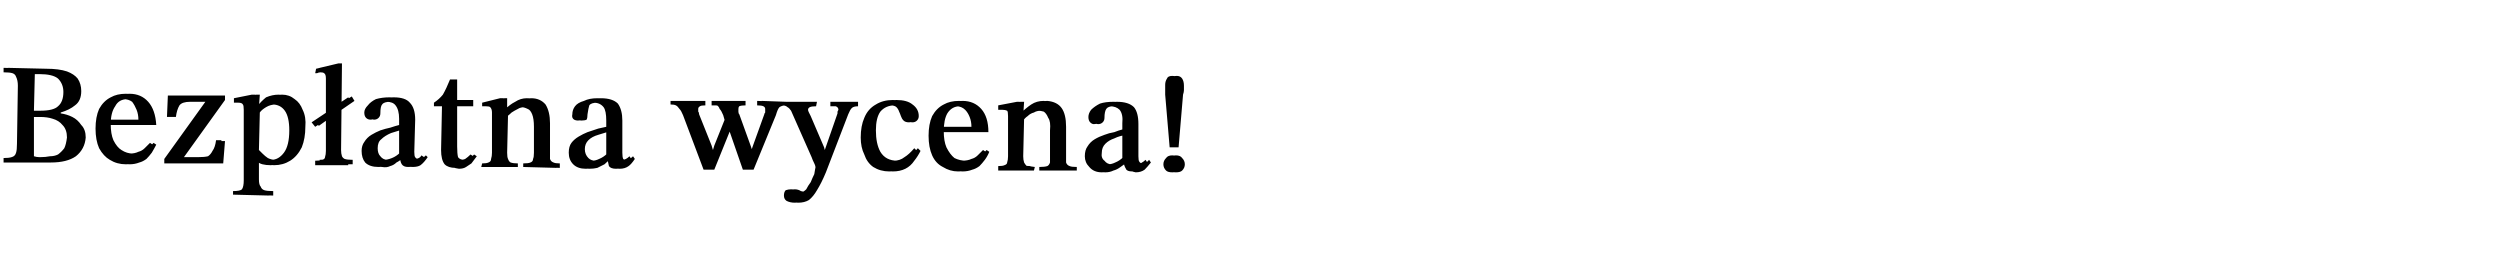 <svg version="1.2" xmlns="http://www.w3.org/2000/svg" viewBox="0 0 280 30" width="280" height="30">
	<title>Nie musisz już stać w kolejce – (4)-svg</title>
	<style>
		.s0 { fill: #000000 } 
	</style>
	<path  class="s0"    d="m5.7 18.2h-4.9v-0.5q0.6 0 1-0.1 0.3-0.1 0.4-0.5 0.1-0.3 0.2-1v-6.5q0-0.6-0.1-1-0.1-0.3-0.5-0.4-0.3-0.1-0.9-0.1v-0.5l4.3 0.1q1.4 0 2.3 0.3 0.8 0.3 1.2 0.8 0.4 0.6 0.4 1.4 0 1.1-0.7 1.6-0.6 0.5-1.6 0.8v0.1q0.7 0.1 1.3 0.4 0.6 0.3 1 0.9 0.5 0.5 0.5 1.4-0.1 1.3-1.1 2.1-1 0.7-2.8 0.7zm-0.7-0.6q0.5 0 1-0.1 0.5 0 0.9-0.2 0.5-0.3 0.7-0.7 0.3-0.4 0.3-1.2 0-0.9-0.4-1.4-0.5-0.5-1.1-0.7-0.7-0.2-1.4-0.2h-1.2v4.4q0.3 0.1 0.6 0.1 0.3 0 0.6 0zm-1.1-9.3l-0.1 4.1h1.1q1.5 0 2-0.5 0.6-0.5 0.6-1.6 0-0.9-0.6-1.5-0.6-0.5-2.1-0.5-0.2 0-0.4 0-0.3 0-0.5 0zm1.4 9.9h-4.9v-0.5q0.6 0 0.9-0.1 0.4-0.1 0.5-0.5 0.1-0.3 0.1-1l0.1-6.5q0-0.6-0.2-1-0.1-0.3-0.4-0.4-0.3-0.1-1-0.1v-0.5l4.4 0.1q1.4 0 2.2 0.3 0.9 0.3 1.3 0.8 0.4 0.6 0.4 1.4-0.1 1.1-0.7 1.6-0.6 0.5-1.6 0.8v0.1q0.7 0.1 1.3 0.4 0.6 0.3 1 0.9 0.4 0.5 0.4 1.4 0 1.3-1 2.1-1 0.7-2.8 0.7zm-0.8-0.6q0.6 0 1.1-0.1 0.5 0 0.9-0.2 0.4-0.3 0.7-0.7 0.2-0.4 0.3-1.2 0-0.9-0.5-1.4-0.4-0.5-1.1-0.7-0.6-0.2-1.4-0.2h-1.1v4.4q0.3 0.1 0.6 0.1 0.3 0 0.5 0zm-1-9.3l-0.1 4.1h1.1q1.5 0 2-0.5 0.6-0.5 0.6-1.6 0-0.9-0.6-1.5-0.6-0.5-2.1-0.5-0.2 0-0.5 0-0.2 0-0.4 0zm11 10.1q-1 0-1.8-0.5-0.7-0.4-1.2-1.3-0.4-0.9-0.4-2.2 0-1.3 0.5-2.2 0.4-0.9 1.2-1.3 0.8-0.4 1.7-0.4 1.3 0 2.1 0.9 0.8 0.9 0.9 2.6h-5.2l-0.1-0.6h3.8q-0.1-0.6-0.2-1.1-0.2-0.5-0.6-0.8-0.4-0.4-0.9-0.4-1 0-1.4 0.8-0.5 0.7-0.5 2 0 1.1 0.3 1.8 0.4 0.8 0.9 1.1 0.6 0.4 1.3 0.4 0.6 0 1-0.2 0.4-0.1 0.7-0.4 0.3-0.3 0.6-0.6l0.3 0.2q-0.2 0.4-0.5 0.9-0.3 0.4-0.6 0.7-0.4 0.3-0.8 0.4-0.5 0.2-1.1 0.2zm-0.4 0q-1 0-1.8-0.5-0.7-0.4-1.2-1.3-0.4-0.9-0.4-2.2 0-1.3 0.4-2.2 0.5-0.9 1.3-1.3 0.7-0.4 1.7-0.4 1.3 0 2.1 0.9 0.8 0.9 0.8 2.6h-5.2v-0.6h3.7q0-0.6-0.2-1.1-0.2-0.5-0.5-0.9-0.4-0.3-1-0.3-0.9 0-1.4 0.7-0.4 0.8-0.4 2.1 0 1.1 0.3 1.8 0.3 0.8 0.9 1.1 0.6 0.4 1.3 0.4 0.6 0 1-0.2 0.4-0.1 0.7-0.4 0.3-0.3 0.6-0.6l0.3 0.2q-0.2 0.4-0.5 0.9-0.3 0.4-0.6 0.7-0.4 0.3-0.9 0.4-0.4 0.2-1 0.2zm11.1-2.6l-0.2 2.5h-6.1v-0.5l4.5-6.3v-0.1h-2.1q-0.9 0-1.2 0.4-0.3 0.5-0.4 1.3h-0.5l0.1-2.4h5.9v0.5l-4.6 6.4h2q0.7 0 1.1-0.1 0.4-0.2 0.6-0.6 0.2-0.4 0.4-1.1zm-0.4-0.1l-0.2 2.6h-6.2v-0.5l4.6-6.4h-2.2q-0.9 0-1.2 0.4-0.3 0.5-0.4 1.3h-0.5l0.1-2.4h5.9v0.5l-4.5 6.4h2q0.7 0 1.1-0.1 0.3-0.2 0.5-0.6 0.3-0.4 0.4-1.2zm5.8 5.7v0.5l-4.1-0.1v-0.4q0.8 0 1-0.2 0.2-0.3 0.2-1v-7.9q0.1-0.5-0.1-0.6-0.1-0.2-0.5-0.2-0.1 0-0.3 0-0.2 0-0.2 0v-0.4l2.1-0.5h0.4l-0.1 1.4h0.1q0.6-0.7 1.2-1.1 0.6-0.3 1.3-0.3 0.8 0 1.4 0.5 0.6 0.4 0.9 1.2 0.4 0.8 0.3 1.9 0 1.3-0.4 2.3-0.5 1-1.3 1.5-0.8 0.5-1.8 0.5-0.4 0-0.8-0.1-0.4-0.1-0.8-0.4h-0.1v2.1q0 0.6 0.2 0.8 0.1 0.3 0.4 0.4 0.3 0.1 1 0.1zm0.2-3.5q0.8 0 1.4-0.8 0.6-0.8 0.6-2.5 0-1.5-0.5-2.2-0.5-0.7-1.4-0.7-0.6 0-1.1 0.3-0.5 0.3-0.7 0.6l-0.1 4.2q0.2 0.2 0.4 0.4 0.3 0.3 0.6 0.5 0.4 0.2 0.8 0.2zm-0.7 3.5v0.5l-4-0.1v-0.4q0.8 0 1-0.2 0.2-0.3 0.2-1v-7.9q0-0.5-0.1-0.6-0.1-0.2-0.5-0.2-0.1 0-0.3 0-0.2 0-0.2 0v-0.5l2-0.4h0.4v1.4h0.1q0.6-0.7 1.1-1.1 0.7-0.3 1.4-0.3 0.8 0 1.4 0.5 0.6 0.4 0.9 1.2 0.3 0.8 0.3 1.9 0 1.3-0.5 2.3-0.4 1-1.2 1.5-0.8 0.5-1.8 0.5-0.5 0-0.9-0.1-0.4-0.1-0.7-0.4h-0.1v2.1q0 0.5 0.1 0.8 0.2 0.3 0.5 0.4 0.3 0.1 0.9 0.1zm0.3-3.5q0.8 0 1.4-0.8 0.6-0.8 0.6-2.5 0-1.5-0.5-2.2-0.5-0.7-1.4-0.7-0.6 0-1.1 0.3-0.5 0.3-0.7 0.6l-0.1 4.2q0.2 0.2 0.4 0.4 0.3 0.3 0.6 0.5 0.3 0.2 0.8 0.2zm9.1 0v0.5h-3.7v-0.5q0.5 0 0.7-0.1 0.3-0.1 0.3-0.3 0.1-0.3 0.1-0.7l0.1-8.1q0-0.5-0.2-0.6-0.2-0.1-0.5-0.1-0.2 0-0.4 0.1-0.1 0-0.1 0v-0.5l2.1-0.5h0.4l-0.1 9.7q0 0.4 0.1 0.7 0.1 0.2 0.3 0.3 0.3 0.1 0.9 0.1zm-2.4-5.5v0.7l-1.4 1-0.3-0.5zm2.3-1.6l0.3 0.5-1.6 1.1v-0.8zm-0.4 7.2v0.5h-3.7v-0.5q0.6 0 0.8-0.1 0.3-0.1 0.3-0.3 0.1-0.3 0.1-0.7v-8.1q0-0.5-0.2-0.6-0.1-0.1-0.4-0.1-0.2 0-0.4 0.1-0.2 0-0.2 0l0.1-0.5 2.1-0.5h0.4l-0.1 9.7q0 0.4 0.1 0.7 0 0.2 0.3 0.3 0.3 0.1 0.8 0.1zm-2.3-5.5v0.8l-1.4 0.9-0.4-0.5zm2.3-1.6l0.4 0.5-1.6 1.1v-0.8zm3.8 7.8q-0.9 0-1.4-0.5-0.5-0.5-0.5-1.3 0-0.6 0.3-1 0.3-0.5 0.8-0.8 0.5-0.3 1-0.5 0.6-0.2 1.2-0.3 0.5-0.2 0.9-0.3v-0.7q0-1-0.3-1.5-0.4-0.4-1.1-0.4-0.7 0-0.9 0.3-0.2 0.2-0.2 1 0 0.3-0.2 0.5-0.2 0.2-0.5 0.2-0.2 0-0.5-0.2-0.2-0.2-0.2-0.6 0-0.4 0.4-0.8 0.3-0.4 1-0.7 0.6-0.2 1.5-0.2 1.3 0 1.8 0.6 0.6 0.6 0.6 1.9l-0.1 3.6q0 0.5 0.1 0.6 0.1 0.2 0.4 0.2 0.2 0 0.4-0.1 0.2-0.1 0.4-0.3l0.2 0.2q-0.4 0.6-0.8 0.9-0.3 0.2-0.9 0.2-0.6 0-0.8-0.3-0.1-0.3-0.2-0.9l-0.1-0.2v-2.8q-0.7 0.2-1.3 0.4-0.7 0.3-1.1 0.7-0.4 0.3-0.4 1 0 0.6 0.3 0.9 0.3 0.4 0.8 0.4 0.5 0 0.9-0.2 0.5-0.2 0.9-0.6l0.1 0.6h-0.2q-0.3 0.3-0.7 0.5-0.3 0.3-0.7 0.4-0.4 0.2-0.9 0.1zm-0.4 0q-1 0-1.5-0.5-0.4-0.5-0.4-1.3 0-0.6 0.3-1 0.3-0.5 0.8-0.8 0.5-0.3 1-0.5 0.6-0.2 1.1-0.3 0.6-0.2 1-0.3v-0.7q0-1-0.4-1.5-0.3-0.4-1-0.4-0.7 0-0.9 0.3-0.2 0.2-0.2 1 0 0.3-0.2 0.5-0.2 0.2-0.5 0.2-0.3 0-0.5-0.2-0.2-0.2-0.2-0.6 0-0.4 0.4-0.8 0.3-0.4 0.9-0.7 0.7-0.2 1.5-0.2 1.4 0 1.9 0.6 0.5 0.6 0.5 1.9v3.6q0 0.5 0.1 0.6 0.1 0.2 0.4 0.2 0.2 0 0.4-0.1 0.2-0.1 0.3-0.3l0.3 0.2q-0.4 0.6-0.8 0.9-0.4 0.2-1 0.2-0.5 0-0.7-0.3-0.2-0.3-0.2-0.9l-0.1-0.2v-2.8q-0.7 0.2-1.4 0.4-0.6 0.3-1 0.7-0.4 0.3-0.4 1 0 0.6 0.3 0.9 0.3 0.4 0.8 0.4 0.4 0 0.9-0.2 0.5-0.2 0.9-0.6l0.1 0.6h-0.2q-0.3 0.3-0.7 0.5-0.3 0.3-0.7 0.4-0.4 0.1-0.9 0.1zm10.7-1.4l0.3 0.2q-0.3 0.4-0.6 0.8-0.3 0.2-0.6 0.4-0.3 0.2-0.8 0.2-0.8-0.1-1.2-0.5-0.3-0.5-0.3-1.6v-4.9h-0.9v-0.4q0.6-0.4 1-0.9 0.4-0.7 0.8-1.7h0.4v2.3h1.8v0.7h-1.8v4.5q0 0.8 0.1 1.2 0.2 0.3 0.7 0.3 0.3 0 0.6-0.1 0.2-0.2 0.5-0.5zm-0.4 0l0.3 0.2q-0.3 0.4-0.6 0.7-0.3 0.3-0.6 0.5-0.3 0.2-0.8 0.1-0.8 0-1.2-0.4-0.4-0.5-0.4-1.6l0.1-4.9h-0.9v-0.4q0.6-0.4 1-0.9 0.4-0.7 0.8-1.7h0.4v2.3h1.8v0.7h-1.8v4.5q0 0.8 0.1 1.2 0.2 0.3 0.6 0.3 0.4 0 0.6-0.1 0.3-0.2 0.6-0.5zm10 1v0.5l-3.7-0.1v-0.4q0.6 0 0.9-0.1 0.2-0.1 0.3-0.4 0-0.2 0-0.7l0.1-2.9q0-0.9-0.3-1.4-0.2-0.5-0.5-0.6-0.3-0.2-0.7-0.2-0.5 0-0.8 0.2-0.4 0.2-0.7 0.4-0.3 0.3-0.6 0.5l-0.1-0.8h0.3q0.6-0.6 1.2-0.9 0.6-0.4 1.4-0.4 1 0 1.6 0.7 0.5 0.8 0.5 2.1v3.3q0 0.5 0 0.7 0.1 0.3 0.4 0.4 0.2 0.1 0.7 0.1zm-4.7 0v0.4h-3.6v-0.4q0.5 0 0.7-0.1 0.3-0.1 0.3-0.4 0.1-0.3 0.1-0.7v-4.5q0-0.4-0.1-0.6-0.2-0.1-0.5-0.1-0.2 0-0.4 0-0.1 0-0.1 0v-0.4l2.1-0.5h0.3v1.5l0.1 0.3-0.1 4.3q0 0.5 0.1 0.7 0.1 0.3 0.3 0.4 0.3 0.1 0.8 0.1zm4.3 0v0.5l-3.7-0.1v-0.4q0.6 0 0.8-0.1 0.3-0.1 0.3-0.4 0.1-0.2 0.1-0.7v-2.9q0-0.9-0.2-1.4-0.2-0.5-0.5-0.6-0.4-0.2-0.7-0.2-0.5 0-0.9 0.2-0.3 0.2-0.6 0.4-0.3 0.3-0.6 0.5l-0.1-0.8h0.3q0.6-0.6 1.2-0.9 0.6-0.4 1.3-0.4 1.1 0 1.6 0.7 0.6 0.8 0.6 2.1l-0.1 3.3q0 0.5 0.1 0.7 0.1 0.3 0.3 0.4 0.3 0.1 0.8 0.1zm-4.7 0v0.4h-3.7l0.1-0.4q0.5 0 0.7-0.1 0.3-0.1 0.3-0.4 0.1-0.3 0.1-0.7v-4.5q0-0.4-0.2-0.6-0.1-0.1-0.5-0.1-0.2 0-0.3 0-0.1 0-0.1 0v-0.4l2-0.5h0.4v1.5 0.3 4.3q0 0.5 0.1 0.7 0 0.3 0.3 0.4 0.2 0.1 0.8 0.1zm8.4 0.6q-0.9 0-1.4-0.5-0.5-0.5-0.5-1.3 0-0.6 0.3-1.1 0.3-0.4 0.8-0.7 0.5-0.3 1.1-0.5 0.5-0.2 1.1-0.4 0.5-0.1 1-0.2v-0.7q0-1.1-0.4-1.5-0.4-0.5-1.1-0.5-0.7 0-0.9 0.3-0.1 0.3-0.2 1 0 0.4-0.1 0.6-0.2 0.1-0.6 0.1-0.2 0-0.4-0.1-0.2-0.2-0.2-0.6 0-0.5 0.3-0.9 0.4-0.4 1-0.6 0.6-0.3 1.5-0.3 1.3 0 1.9 0.6 0.5 0.7 0.5 1.9v3.6q0 0.5 0.1 0.7 0.1 0.1 0.3 0.1 0.3 0 0.4-0.1 0.2-0.1 0.4-0.3l0.2 0.3q-0.4 0.6-0.7 0.8-0.4 0.3-1 0.3-0.6 0-0.7-0.3-0.2-0.4-0.3-1l-0.1-0.1v-2.8q-0.7 0.2-1.3 0.4-0.7 0.2-1.1 0.6-0.4 0.4-0.4 1 0 0.6 0.4 1 0.3 0.3 0.8 0.3 0.4 0 0.8-0.2 0.5-0.2 0.9-0.6l0.2 0.6h-0.2q-0.4 0.3-0.7 0.6-0.4 0.2-0.8 0.4-0.4 0.1-0.9 0.1zm-0.4 0q-0.9 0-1.4-0.5-0.5-0.5-0.5-1.3 0-0.7 0.3-1.1 0.3-0.4 0.8-0.7 0.5-0.3 1-0.5 0.6-0.2 1.2-0.4 0.5-0.1 0.9-0.2v-0.7q0-1.1-0.3-1.5-0.4-0.5-1.1-0.5-0.7 0-0.9 0.3-0.2 0.3-0.2 1 0 0.4-0.2 0.6-0.1 0.1-0.5 0.1-0.2 0-0.4-0.1-0.3-0.2-0.2-0.6 0-0.5 0.3-0.9 0.3-0.4 1-0.6 0.6-0.3 1.5-0.3 1.3 0 1.8 0.6 0.6 0.7 0.6 1.9l-0.1 3.6q0 0.5 0.1 0.7 0.2 0.1 0.4 0.1 0.2 0 0.4-0.1 0.2-0.1 0.4-0.3l0.2 0.3q-0.4 0.6-0.8 0.8-0.3 0.3-0.9 0.3-0.6 0-0.8-0.3-0.1-0.4-0.2-1l-0.1-0.1v-2.8q-0.7 0.2-1.3 0.4-0.7 0.2-1.1 0.6-0.4 0.4-0.4 1 0 0.6 0.3 1 0.3 0.3 0.9 0.3 0.4 0 0.8-0.2 0.5-0.2 0.9-0.6l0.1 0.6h-0.1q-0.4 0.3-0.8 0.6-0.3 0.2-0.7 0.4-0.4 0.1-0.9 0.1zm21.3-6l-2.5 6.1h-0.7l-1.8-4.9-0.2-0.5-0.3-0.7q-0.1-0.5-0.3-0.7-0.2-0.3-0.4-0.3-0.2-0.1-0.6-0.1v-0.5h3.4v0.5q-0.5 0-0.7 0.1-0.1 0.1-0.1 0.3 0 0.1 0 0.3 0 0.2 0.1 0.3l1.3 3.6 0.3 0.9h0.1l0.3-0.9 1.3-3.6q0-0.1 0-0.2 0.1-0.2 0.1-0.4 0-0.2-0.2-0.3-0.3-0.1-0.7-0.1v-0.5l2.8 0.1-0.1 0.4q-0.4 0-0.7 0.2-0.2 0.2-0.4 0.9zm-5 1.4l-1.9 4.7h-0.7l-2.4-6.1q-0.2-0.5-0.3-0.7-0.2-0.3-0.4-0.4-0.3-0.1-0.6-0.1v-0.4h3.4v0.5q-0.5 0-0.6 0.1-0.2 0.1-0.2 0.3 0 0.1 0 0.3 0.1 0.1 0.1 0.3l1.4 3.5 0.3 1h0.1l0.4-1 1.2-3 0.5 1zm4.5-1.4l-2.4 6.1h-0.8l-1.7-4.9-0.3-0.5-0.2-0.7q-0.2-0.5-0.4-0.7-0.1-0.3-0.3-0.4-0.3 0-0.6 0v-0.5h3.3v0.5q-0.4 0-0.6 0.1-0.2 0.1-0.2 0.3 0 0.1 0 0.3 0.1 0.2 0.2 0.3l1.2 3.6 0.3 0.9h0.1l0.3-0.9 1.3-3.6q0-0.1 0.1-0.2 0-0.2 0-0.4 0-0.2-0.2-0.3-0.2-0.1-0.7-0.1v-0.5l2.8 0.1v0.4q-0.5 0-0.7 0.2-0.2 0.2-0.5 0.9zm-4.9 1.4l-1.9 4.7h-0.8l-2.3-6.1q-0.2-0.5-0.4-0.7-0.2-0.3-0.4-0.4-0.2-0.1-0.6-0.1v-0.4h3.5v0.5q-0.5 0-0.7 0.1-0.2 0.1-0.2 0.3 0 0.1 0.1 0.3 0 0.1 0.1 0.3l1.4 3.5 0.2 1h0.2l0.3-1 1.2-3 0.6 1zm7.9 8.4q-0.5 0-0.8-0.2-0.4-0.2-0.4-0.6 0.1-0.4 0.3-0.6 0.2-0.1 0.5-0.1 0.4 0 0.7 0.2 0.4 0.1 0.5 0.1 0.2 0 0.5-0.3 0.3-0.4 0.5-0.8 0.3-0.5 0.4-0.9 0.2-0.5 0.2-0.6 0-0.2-0.2-0.6-0.2-0.4-0.3-0.7l-2.3-5.2q-0.1-0.3-0.3-0.4-0.2-0.2-0.7-0.2v-0.4h3.5l-0.1 0.5q-0.5 0-0.7 0.1-0.2 0.1-0.2 0.3 0 0.1 0.1 0.3 0.1 0.2 0.2 0.4l1.5 3.5 0.2 0.8h0.1l1.6-4.6q0-0.1 0-0.2 0.1-0.2 0.1-0.2 0-0.3-0.3-0.4-0.2 0-0.6 0v-0.5h2.7v0.5q-0.5 0-0.7 0.2-0.2 0.2-0.4 0.7l-2.5 6.5q-0.5 1.2-1 2-0.4 0.7-0.9 1.1-0.5 0.3-1.2 0.3zm-0.4 0q-0.5 0-0.9-0.2-0.3-0.2-0.3-0.6 0-0.4 0.2-0.6 0.3-0.1 0.6-0.1 0.4 0 0.7 0.1 0.3 0.2 0.5 0.2 0.2 0 0.5-0.3 0.2-0.4 0.5-0.8 0.2-0.5 0.4-0.9 0.1-0.5 0.1-0.6 0.1-0.2-0.1-0.6-0.2-0.4-0.3-0.7l-2.3-5.2q-0.2-0.3-0.4-0.4-0.2-0.2-0.6-0.2v-0.4h3.4v0.5q-0.5 0-0.7 0.1-0.2 0.1-0.2 0.3 0 0.1 0.1 0.3 0.1 0.2 0.1 0.4l1.6 3.5 0.2 0.8h0.1l1.6-4.6q0-0.1 0-0.2 0.1-0.2 0.1-0.2 0-0.3-0.3-0.4-0.2 0-0.6 0v-0.5h2.7v0.5q-0.5 0-0.7 0.2-0.2 0.2-0.4 0.7l-2.6 6.5q-0.4 1.2-0.9 2-0.4 0.7-0.9 1.1-0.6 0.3-1.2 0.3zm13.8-6.1l0.3 0.3q-0.3 0.6-0.7 1.1-0.4 0.6-1 0.9-0.6 0.3-1.4 0.3-1 0-1.7-0.5-0.7-0.5-1.1-1.4-0.4-0.8-0.4-1.9 0-1.3 0.4-2.2 0.5-1 1.3-1.5 0.8-0.5 1.9-0.5 1.2 0 1.8 0.5 0.7 0.5 0.7 1.3 0 0.3-0.2 0.5-0.2 0.2-0.5 0.2-0.4 0-0.6-0.2-0.1-0.2-0.2-0.5-0.2-0.2-0.3-0.5-0.1-0.3-0.3-0.5-0.2-0.2-0.6-0.2-1 0-1.6 0.7-0.5 0.7-0.5 2.1 0 1.5 0.5 2.4 0.6 1 1.9 1 0.8 0 1.2-0.3 0.5-0.4 1.1-1.1zm-0.4 0l0.3 0.3q-0.3 0.6-0.7 1.1-0.4 0.6-1 0.9-0.6 0.3-1.4 0.3-1 0-1.8-0.5-0.7-0.5-1-1.4-0.4-0.8-0.4-1.9 0-1.3 0.4-2.2 0.4-1 1.3-1.5 0.8-0.5 1.9-0.5 1.2 0 1.8 0.5 0.6 0.5 0.6 1.3 0 0.3-0.1 0.5-0.2 0.2-0.5 0.2-0.4 0-0.6-0.2-0.2-0.2-0.3-0.5-0.1-0.3-0.2-0.5-0.1-0.3-0.3-0.5-0.2-0.2-0.7-0.2-0.9 0-1.5 0.7-0.5 0.7-0.6 2.1 0 1.5 0.6 2.4 0.6 1 1.9 1 0.7 0 1.2-0.4 0.5-0.3 1.1-1zm5.4 2.6q-1 0-1.8-0.5-0.7-0.4-1.2-1.3-0.4-0.9-0.4-2.2 0-1.3 0.4-2.2 0.5-0.9 1.3-1.3 0.8-0.4 1.7-0.4 1.3 0 2.1 0.9 0.8 0.9 0.8 2.6h-5.2v-0.6h3.7q0-0.6-0.2-1.1-0.1-0.5-0.5-0.8-0.4-0.4-1-0.4-0.9 0-1.4 0.8-0.4 0.7-0.4 2 0 1.1 0.3 1.8 0.4 0.8 0.9 1.2 0.6 0.3 1.3 0.3 0.6 0 1-0.2 0.4-0.1 0.7-0.4 0.3-0.3 0.6-0.6l0.3 0.2q-0.2 0.5-0.5 0.9-0.3 0.4-0.6 0.7-0.4 0.3-0.8 0.4-0.5 0.2-1.1 0.2zm-0.5 0q-0.9 0-1.7-0.5-0.8-0.4-1.2-1.3-0.4-0.9-0.4-2.2 0-1.3 0.4-2.2 0.5-0.9 1.3-1.3 0.7-0.4 1.7-0.4 1.3 0 2.1 0.9 0.8 0.9 0.8 2.6h-5.2v-0.6h3.7q0-0.6-0.2-1.1-0.2-0.5-0.5-0.8-0.4-0.4-1-0.4-0.9 0-1.4 0.8-0.4 0.7-0.5 2 0 1.1 0.4 1.8 0.3 0.8 0.9 1.1 0.6 0.4 1.2 0.4 0.7 0 1.1-0.2 0.4-0.1 0.7-0.4 0.3-0.3 0.6-0.6l0.3 0.2q-0.3 0.4-0.5 0.9-0.3 0.4-0.7 0.7-0.3 0.3-0.8 0.4-0.4 0.2-1.1 0.2zm13.3-0.5v0.4h-3.7v-0.4q0.5 0 0.8-0.1 0.2-0.1 0.3-0.4 0-0.3 0.1-0.7v-2.9q0-1-0.2-1.4-0.2-0.5-0.6-0.7-0.3-0.1-0.7-0.1-0.5 0-0.8 0.2-0.4 0.1-0.7 0.4-0.3 0.2-0.5 0.5l-0.1-0.8h0.2q0.7-0.6 1.2-1 0.6-0.4 1.4-0.4 1.1 0.1 1.6 0.8 0.5 0.7 0.5 2.1v3.3q0 0.5 0 0.7 0.1 0.3 0.4 0.4 0.2 0.1 0.8 0.1zm-4.7 0l-0.1 0.4h-3.6v-0.5q0.5 0 0.8-0.1 0.2-0.1 0.2-0.3 0.1-0.3 0.1-0.7v-4.5q0-0.5-0.1-0.6-0.2-0.1-0.5-0.1-0.2 0-0.3 0-0.2 0-0.2 0v-0.5l2.1-0.4h0.4l-0.1 1.5 0.1 0.3-0.1 4.3q0 0.4 0.1 0.7 0.1 0.2 0.3 0.4 0.3 0 0.9 0.1zm4.2 0v0.4h-3.7v-0.4q0.6 0 0.9-0.1 0.2-0.1 0.3-0.4 0-0.3 0-0.7v-2.9q0.1-1-0.2-1.4-0.2-0.5-0.5-0.7-0.3-0.1-0.7-0.1-0.5 0-0.8 0.2-0.4 0.1-0.7 0.4-0.3 0.2-0.6 0.5l-0.1-0.8h0.3q0.6-0.6 1.2-1 0.6-0.4 1.4-0.4 1 0.1 1.6 0.8 0.5 0.7 0.5 2.1v3.3q0 0.5 0 0.7 0.1 0.3 0.4 0.4 0.2 0.1 0.7 0.1zm-4.7-0.1v0.5h-3.6v-0.5q0.5 0 0.7-0.1 0.3-0.1 0.3-0.3 0.1-0.3 0.1-0.7v-4.5q0-0.5-0.1-0.6-0.2-0.1-0.5-0.1-0.3 0-0.4 0-0.1 0-0.1 0v-0.5l2.1-0.4h0.3v1.4 0.4 4.3q0 0.4 0.1 0.7 0 0.2 0.3 0.3 0.3 0.1 0.8 0.1zm8.4 0.7q-0.9 0-1.4-0.6-0.5-0.5-0.5-1.2 0-0.7 0.3-1.1 0.3-0.5 0.8-0.8 0.5-0.3 1.1-0.5 0.6-0.2 1.1-0.3 0.6-0.2 1-0.3v-0.7q0-1-0.4-1.5-0.3-0.4-1.1-0.4-0.6 0-0.8 0.3-0.2 0.3-0.2 1 0 0.3-0.2 0.5-0.2 0.2-0.5 0.2-0.3 0-0.5-0.2-0.2-0.2-0.2-0.6 0-0.4 0.3-0.8 0.4-0.4 1-0.7 0.7-0.2 1.5-0.2 1.3 0 1.9 0.6 0.5 0.6 0.5 1.9v3.6q0 0.5 0.1 0.6 0.1 0.2 0.4 0.2 0.2 0 0.4-0.1 0.1-0.1 0.3-0.3l0.2 0.3q-0.4 0.5-0.7 0.8-0.4 0.3-1 0.3-0.6-0.1-0.7-0.4-0.2-0.3-0.3-0.9l-0.1-0.2 0.1-2.7q-0.8 0.1-1.4 0.4-0.6 0.2-1 0.6-0.4 0.4-0.4 1-0.1 0.6 0.3 0.9 0.3 0.4 0.8 0.4 0.4 0 0.9-0.2 0.4-0.2 0.9-0.6l0.1 0.6h-0.2q-0.4 0.3-0.7 0.5-0.4 0.3-0.8 0.4-0.4 0.2-0.9 0.2zm-0.4 0q-0.9 0-1.4-0.6-0.5-0.5-0.5-1.2 0-0.7 0.3-1.1 0.3-0.5 0.8-0.8 0.5-0.3 1.1-0.5 0.5-0.2 1.1-0.3 0.5-0.2 0.9-0.3v-0.7q0.1-1-0.3-1.5-0.4-0.4-1.1-0.4-0.7 0-0.9 0.3-0.2 0.3-0.2 1 0 0.3-0.2 0.5-0.1 0.2-0.5 0.2-0.2 0-0.4-0.2-0.2-0.2-0.2-0.6 0-0.4 0.3-0.8 0.4-0.4 1-0.7 0.6-0.2 1.5-0.2 1.3 0 1.8 0.6 0.6 0.6 0.6 1.9v3.6q0 0.5 0.1 0.6 0.1 0.2 0.3 0.2 0.3 0 0.4-0.1 0.2-0.1 0.4-0.3l0.2 0.3q-0.4 0.5-0.8 0.8-0.3 0.3-0.9 0.2-0.6 0-0.7-0.3-0.2-0.3-0.3-0.9l-0.1-0.2v-2.8q-0.7 0.2-1.3 0.5-0.7 0.2-1.1 0.6-0.4 0.4-0.4 1 0 0.6 0.3 0.9 0.4 0.4 0.9 0.4 0.4 0 0.8-0.2 0.5-0.2 0.9-0.6l0.2 0.6h-0.2q-0.4 0.3-0.8 0.5-0.3 0.3-0.7 0.4-0.4 0.2-0.9 0.2zm9.1-8.7l-0.5 5.9h-0.6l-0.4-5.9q-0.1-0.3-0.1-0.6 0-0.3 0-0.5 0-0.4 0.2-0.7 0.2-0.3 0.7-0.3 0.4 0 0.6 0.3 0.2 0.3 0.2 0.8 0 0.2 0 0.5 0 0.2-0.1 0.5zm-0.8 8.7q-0.5 0-0.7-0.2-0.3-0.3-0.2-0.7 0-0.4 0.2-0.7 0.3-0.3 0.7-0.3 0.5 0 0.7 0.3 0.3 0.3 0.3 0.7 0 0.4-0.3 0.7-0.2 0.2-0.7 0.2zm0.4-8.7l-0.5 5.9h-0.6l-0.5-5.9q0-0.4 0-0.6 0-0.3 0-0.5 0-0.4 0.2-0.7 0.1-0.3 0.6-0.3 0.5 0 0.7 0.3 0.2 0.3 0.2 0.8 0 0.2 0 0.5 0 0.2-0.1 0.5zm-0.8 8.7q-0.5 0-0.7-0.2-0.3-0.3-0.3-0.7 0-0.4 0.3-0.7 0.2-0.3 0.7-0.3 0.4 0 0.7 0.3 0.2 0.3 0.2 0.7 0 0.4-0.2 0.7-0.3 0.2-0.7 0.2z"/>
</svg>